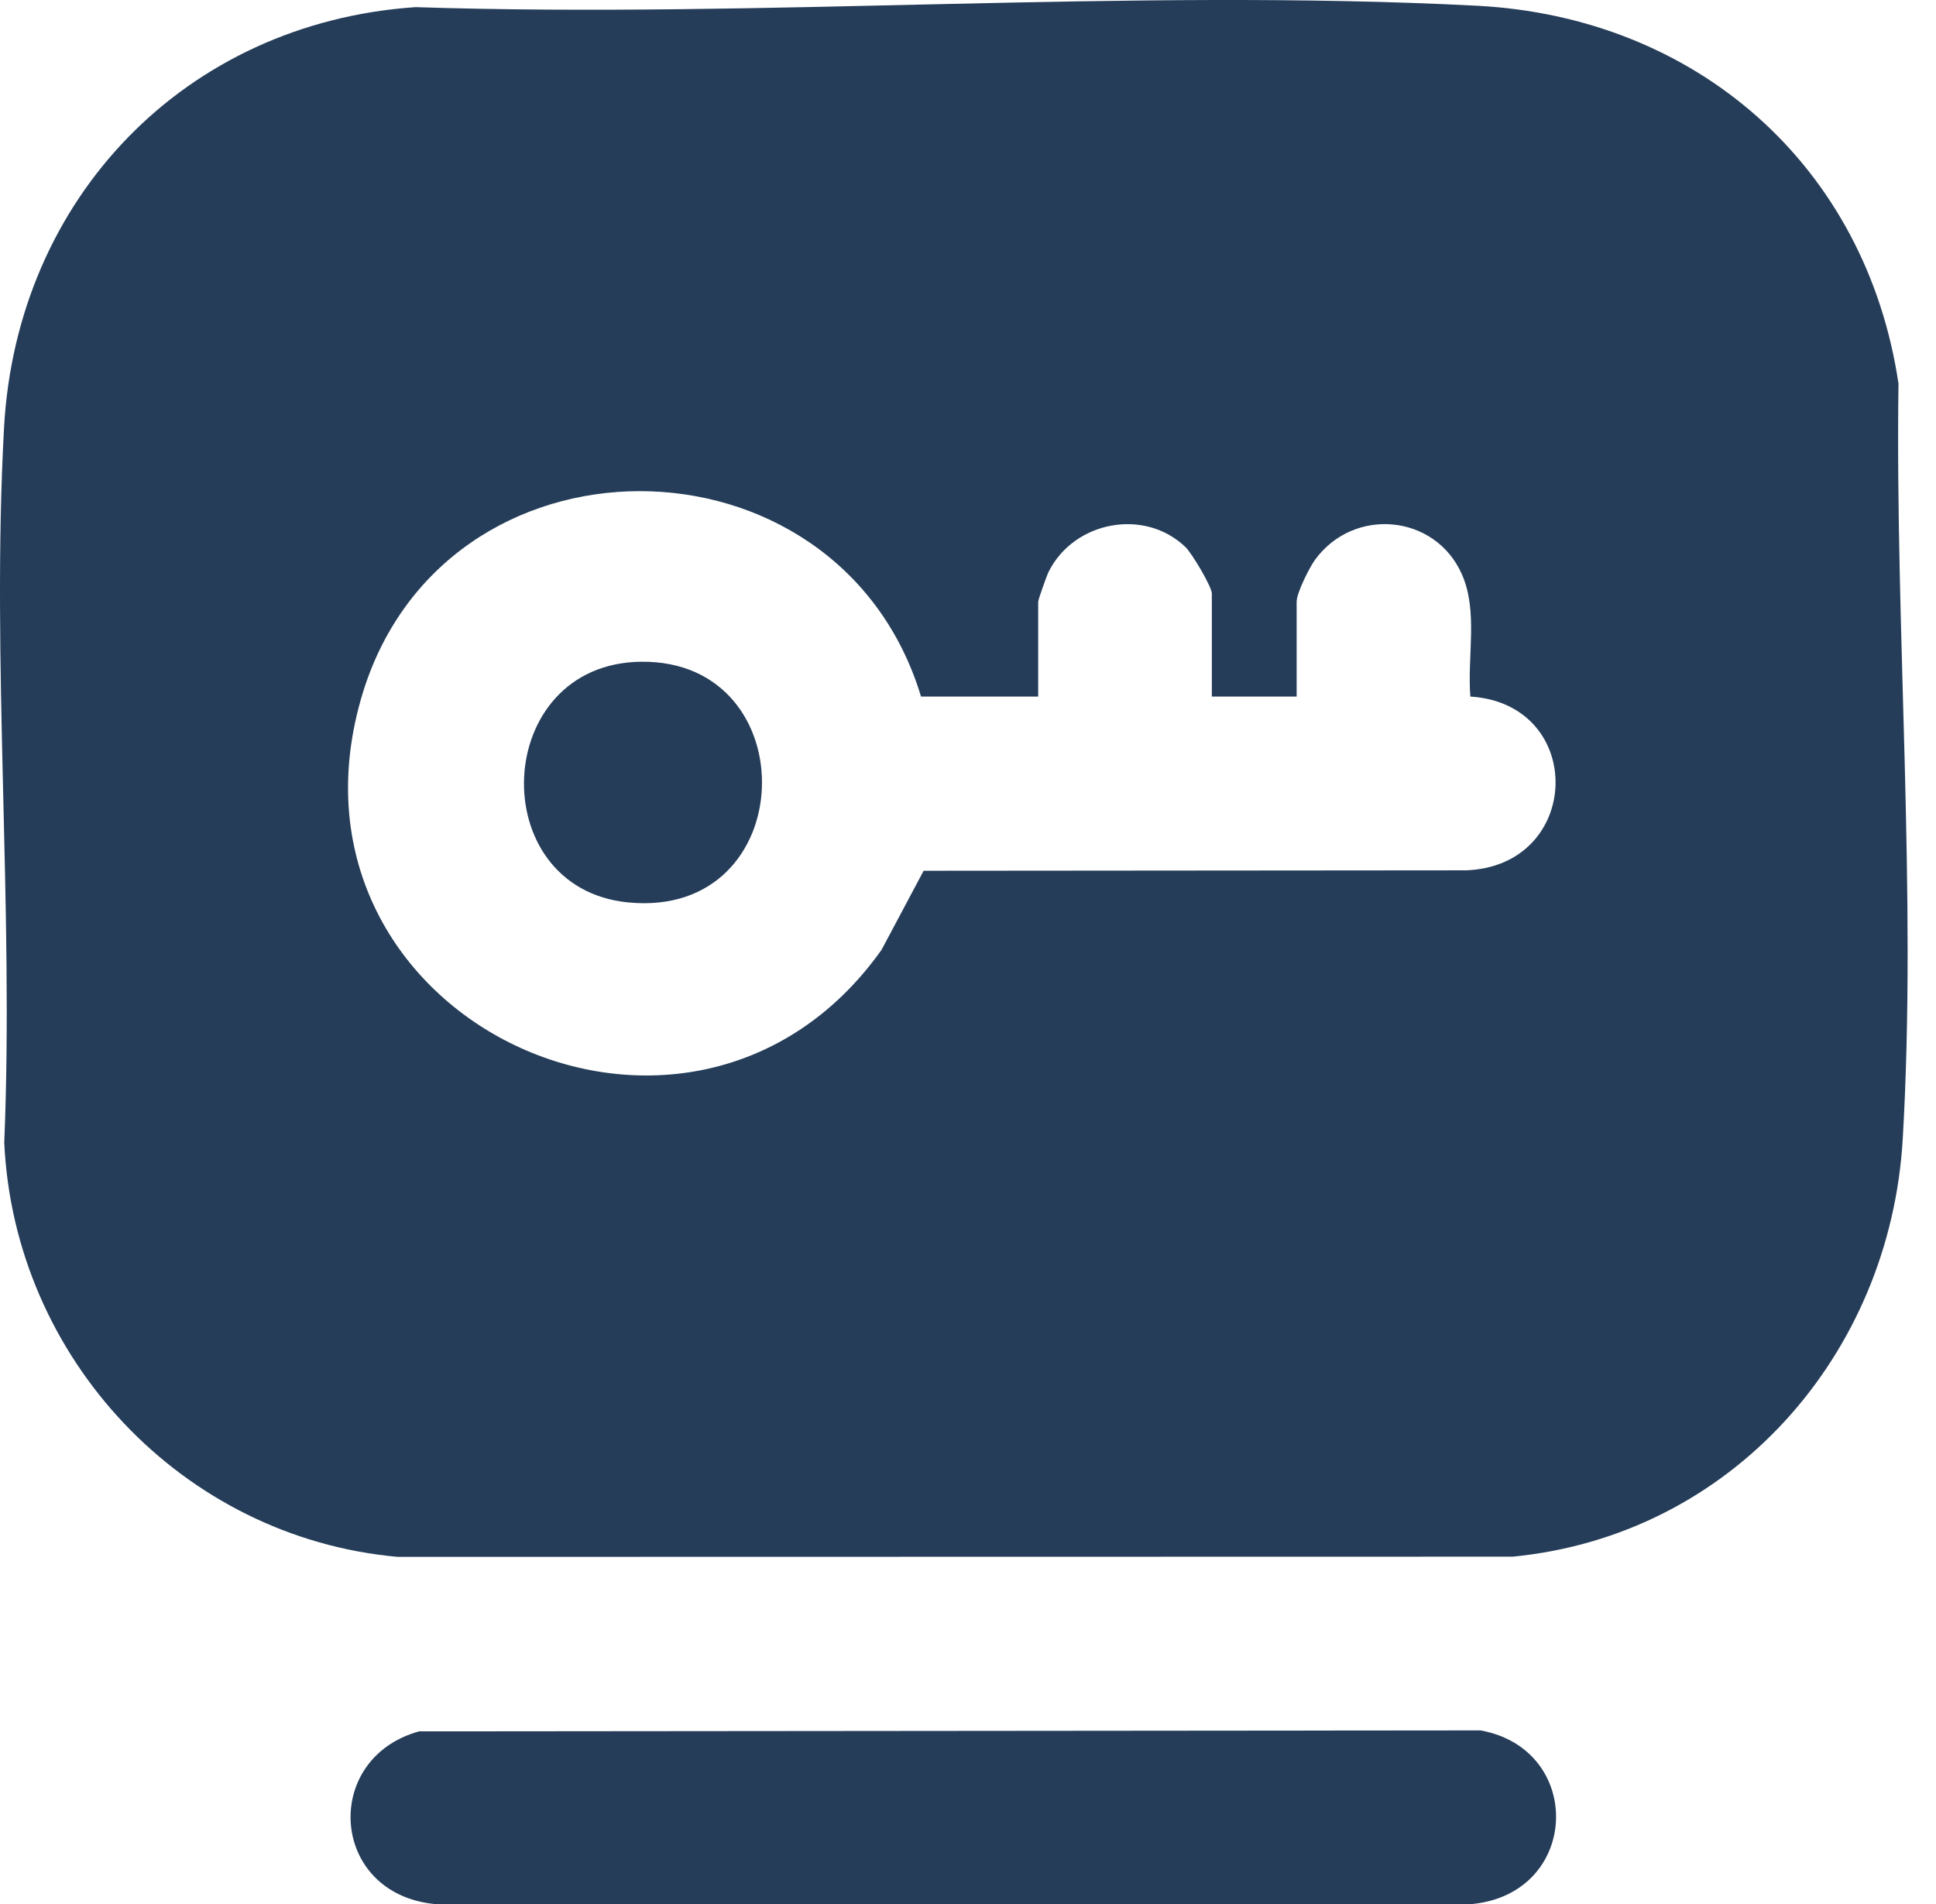 <svg width="61" height="60" viewBox="0 0 61 60" fill="none" xmlns="http://www.w3.org/2000/svg">
<g clip-path="url(#clip0_178_207)">
<path d="M59.818 12.088C58.796 5.216 53.444 0.536 46.527 0.18C35.566 -0.382 24.1 0.583 13.088 0.225C5.83 0.723 0.523 6.25 0.127 13.481C-0.277 20.855 0.44 28.599 0.134 36.01C0.449 42.797 5.745 48.454 12.535 49.061L47.665 49.054C54.557 48.384 59.556 42.702 59.952 35.89C60.403 28.15 59.709 19.862 59.818 12.087V12.088ZM46.143 27.426L29.102 27.44L27.776 29.932C21.764 38.387 8.497 32.146 11.367 22.05C13.863 13.268 26.412 13.338 29.02 21.95H32.712V18.959C32.712 18.893 32.98 18.141 33.041 18.017C33.84 16.422 36.063 15.997 37.355 17.242C37.555 17.436 38.183 18.488 38.183 18.704V21.95H40.855V18.959C40.855 18.689 41.253 17.886 41.439 17.634C42.658 15.97 45.213 16.2 46.056 18.085C46.582 19.258 46.225 20.686 46.328 21.95C50.008 22.186 49.867 27.336 46.141 27.428L46.143 27.426Z" fill="#253D59"/>
<path d="M46.649 54.529L13.207 54.559C10.122 55.41 10.389 59.667 13.687 60H46.392C49.794 59.657 49.93 55.124 46.649 54.529Z" fill="#253D59"/>
<path d="M20.199 20.853C15.481 20.907 15.224 27.995 19.798 28.438C25.245 28.966 25.439 20.792 20.199 20.853Z" fill="#253D59"/>
</g>
<defs>
<clipPath id="clip0_178_207">
<rect width="60.107" height="60" fill="white"/>
</clipPath>
</defs>
</svg>
